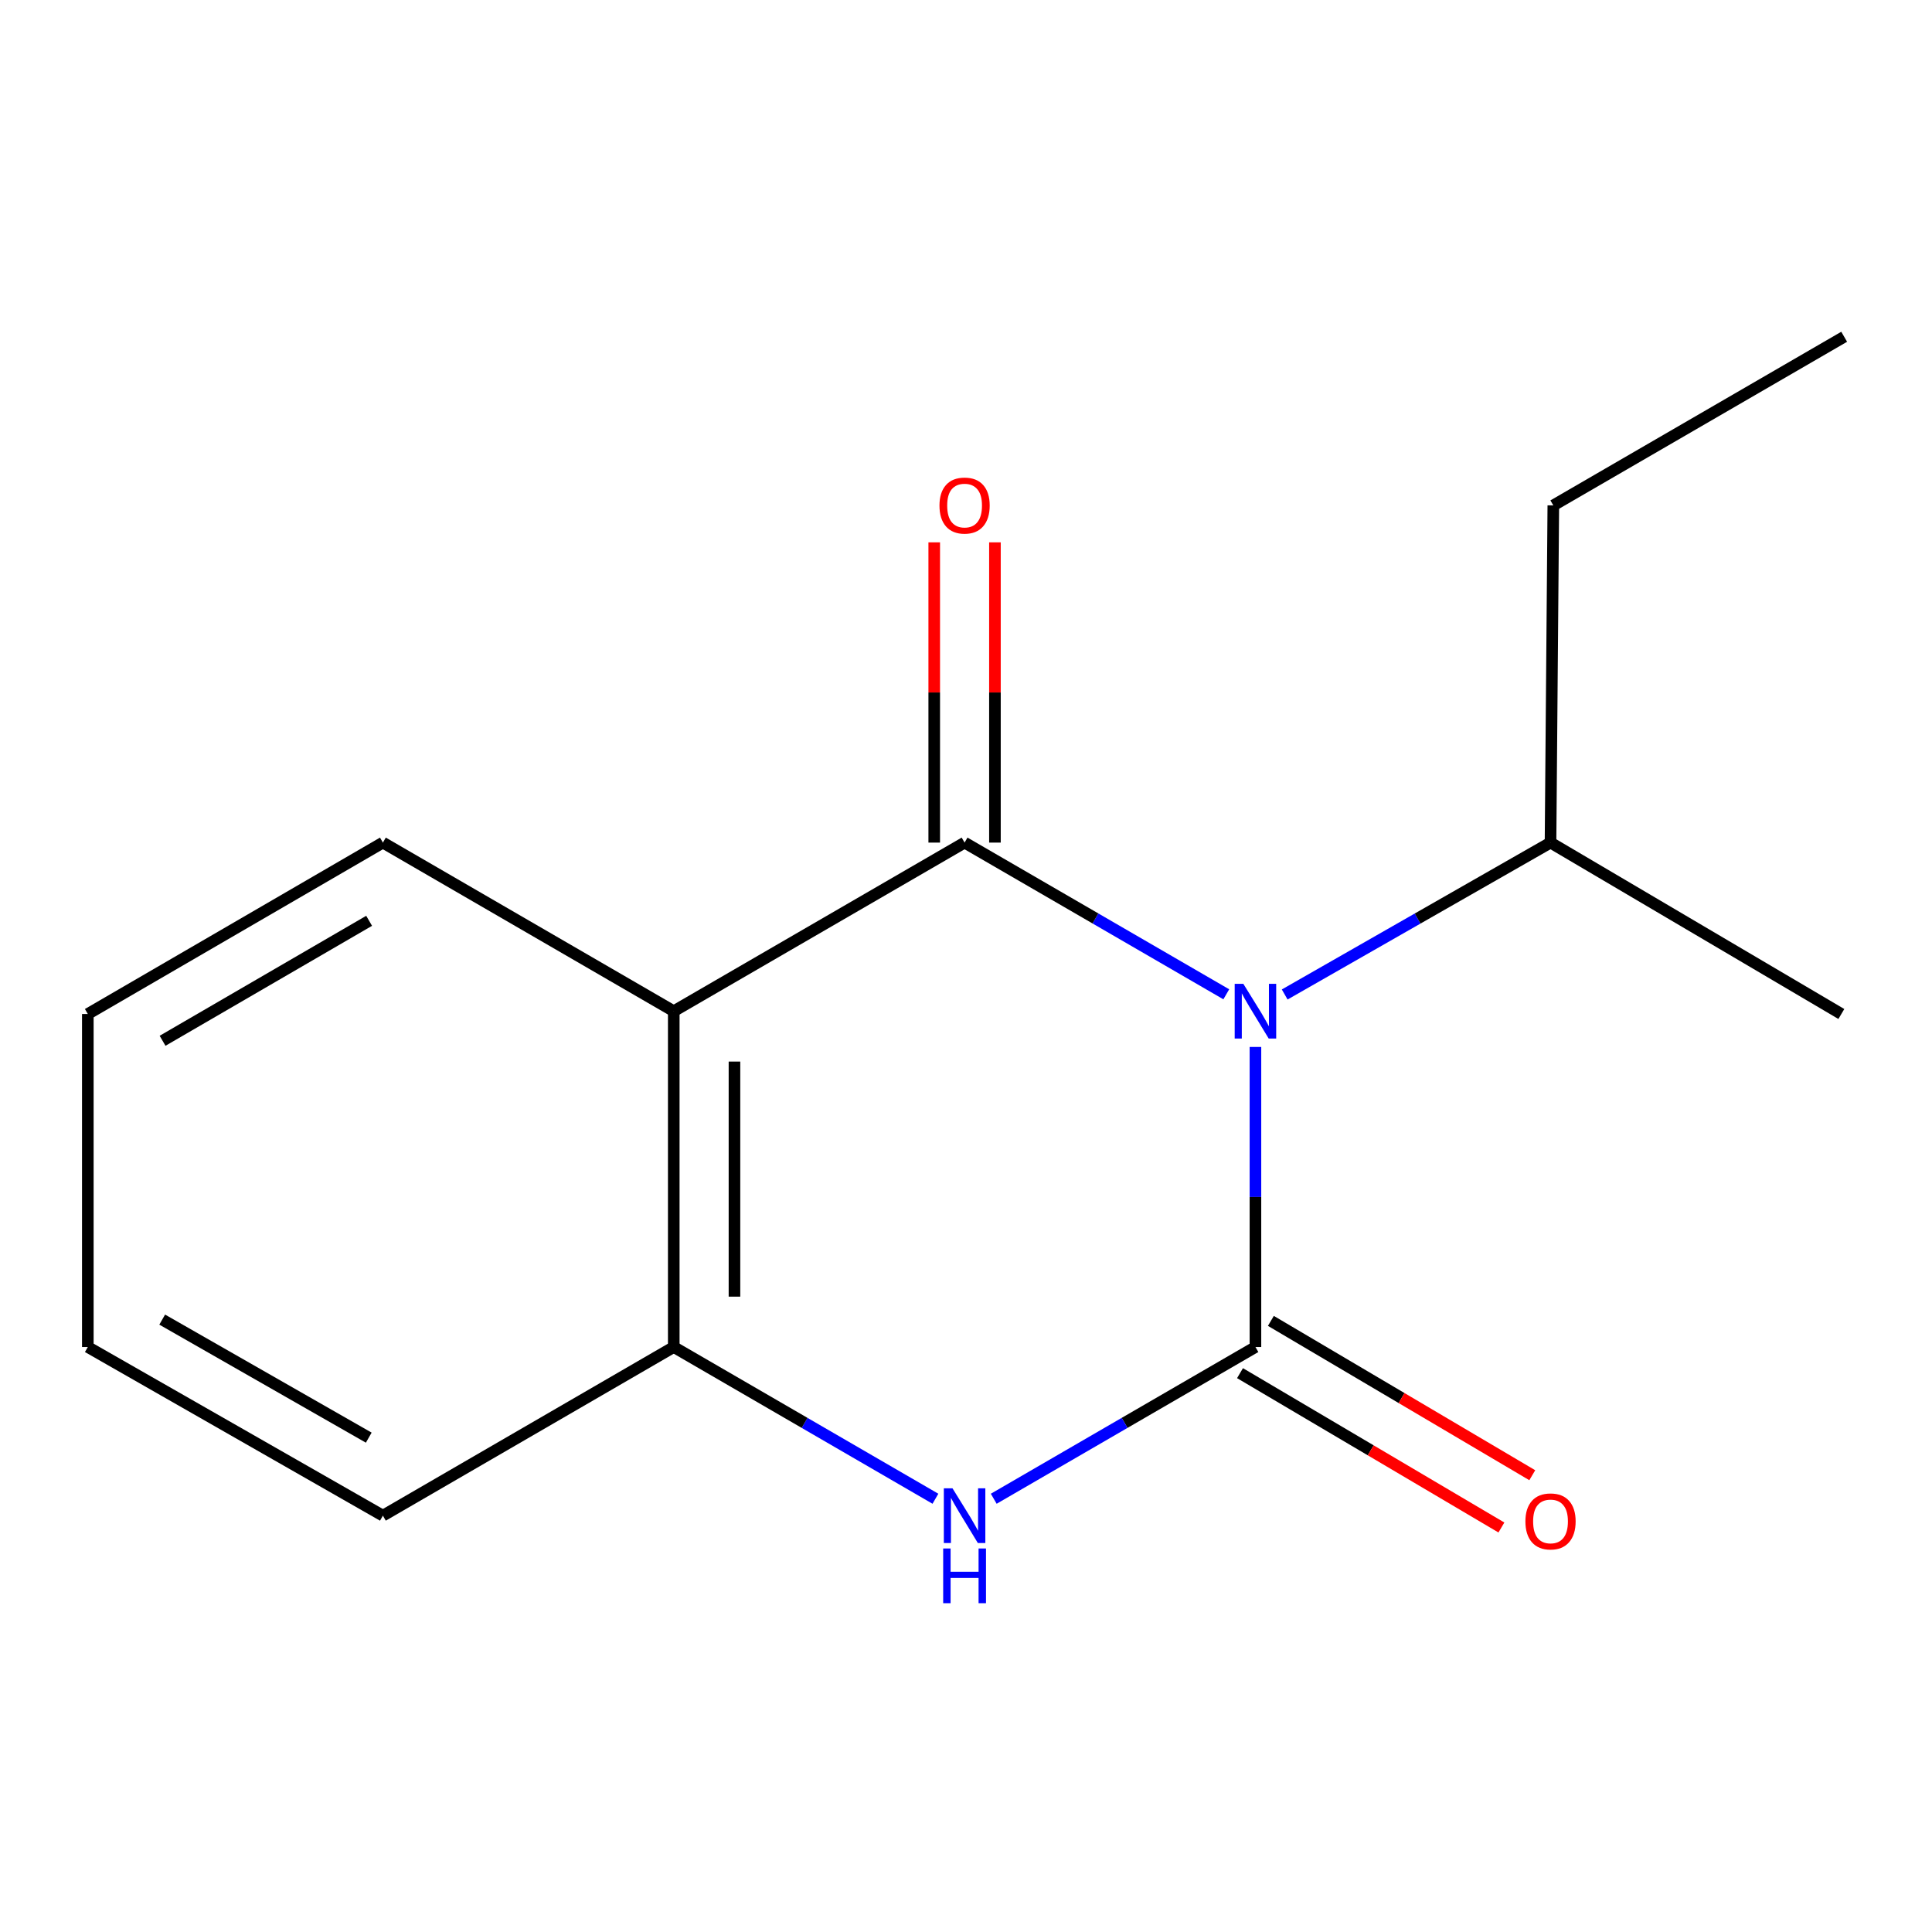 <?xml version='1.0' encoding='iso-8859-1'?>
<svg version='1.1' baseProfile='full'
              xmlns='http://www.w3.org/2000/svg'
                      xmlns:rdkit='http://www.rdkit.org/xml'
                      xmlns:xlink='http://www.w3.org/1999/xlink'
                  xml:space='preserve'
width='1000px' height='1000px' viewBox='0 0 1000 1000'>
<!-- END OF HEADER -->
<rect style='opacity:1.0;fill:#FFFFFF;stroke:none' width='1000' height='1000' x='0' y='0'> </rect>
<path class='bond-0' d='M 649.816,541.901 L 649.816,619.558' style='fill:none;fill-rule:evenodd;stroke:#0000FF;stroke-width:6px;stroke-linecap:butt;stroke-linejoin:miter;stroke-opacity:1' />
<path class='bond-0' d='M 649.816,619.558 L 649.816,697.215' style='fill:none;fill-rule:evenodd;stroke:#000000;stroke-width:6px;stroke-linecap:butt;stroke-linejoin:miter;stroke-opacity:1' />
<path class='bond-1' d='M 634.726,514.648 L 566.996,475.388' style='fill:none;fill-rule:evenodd;stroke:#0000FF;stroke-width:6px;stroke-linecap:butt;stroke-linejoin:miter;stroke-opacity:1' />
<path class='bond-1' d='M 566.996,475.388 L 499.267,436.128' style='fill:none;fill-rule:evenodd;stroke:#000000;stroke-width:6px;stroke-linecap:butt;stroke-linejoin:miter;stroke-opacity:1' />
<path class='bond-7' d='M 664.954,514.746 L 733.75,475.437' style='fill:none;fill-rule:evenodd;stroke:#0000FF;stroke-width:6px;stroke-linecap:butt;stroke-linejoin:miter;stroke-opacity:1' />
<path class='bond-7' d='M 733.75,475.437 L 802.547,436.128' style='fill:none;fill-rule:evenodd;stroke:#000000;stroke-width:6px;stroke-linecap:butt;stroke-linejoin:miter;stroke-opacity:1' />
<path class='bond-3' d='M 649.816,697.215 L 582.087,736.483' style='fill:none;fill-rule:evenodd;stroke:#000000;stroke-width:6px;stroke-linecap:butt;stroke-linejoin:miter;stroke-opacity:1' />
<path class='bond-3' d='M 582.087,736.483 L 514.357,775.751' style='fill:none;fill-rule:evenodd;stroke:#0000FF;stroke-width:6px;stroke-linecap:butt;stroke-linejoin:miter;stroke-opacity:1' />
<path class='bond-5' d='M 641.828,710.744 L 709.476,750.688' style='fill:none;fill-rule:evenodd;stroke:#000000;stroke-width:6px;stroke-linecap:butt;stroke-linejoin:miter;stroke-opacity:1' />
<path class='bond-5' d='M 709.476,750.688 L 777.125,790.632' style='fill:none;fill-rule:evenodd;stroke:#FF0000;stroke-width:6px;stroke-linecap:butt;stroke-linejoin:miter;stroke-opacity:1' />
<path class='bond-5' d='M 657.804,683.686 L 725.453,723.63' style='fill:none;fill-rule:evenodd;stroke:#000000;stroke-width:6px;stroke-linecap:butt;stroke-linejoin:miter;stroke-opacity:1' />
<path class='bond-5' d='M 725.453,723.63 L 793.101,763.574' style='fill:none;fill-rule:evenodd;stroke:#FF0000;stroke-width:6px;stroke-linecap:butt;stroke-linejoin:miter;stroke-opacity:1' />
<path class='bond-2' d='M 499.267,436.128 L 348.735,523.395' style='fill:none;fill-rule:evenodd;stroke:#000000;stroke-width:6px;stroke-linecap:butt;stroke-linejoin:miter;stroke-opacity:1' />
<path class='bond-6' d='M 514.978,436.128 L 514.978,358.422' style='fill:none;fill-rule:evenodd;stroke:#000000;stroke-width:6px;stroke-linecap:butt;stroke-linejoin:miter;stroke-opacity:1' />
<path class='bond-6' d='M 514.978,358.422 L 514.978,280.716' style='fill:none;fill-rule:evenodd;stroke:#FF0000;stroke-width:6px;stroke-linecap:butt;stroke-linejoin:miter;stroke-opacity:1' />
<path class='bond-6' d='M 483.556,436.128 L 483.556,358.422' style='fill:none;fill-rule:evenodd;stroke:#000000;stroke-width:6px;stroke-linecap:butt;stroke-linejoin:miter;stroke-opacity:1' />
<path class='bond-6' d='M 483.556,358.422 L 483.556,280.716' style='fill:none;fill-rule:evenodd;stroke:#FF0000;stroke-width:6px;stroke-linecap:butt;stroke-linejoin:miter;stroke-opacity:1' />
<path class='bond-4' d='M 348.735,523.395 L 348.735,697.215' style='fill:none;fill-rule:evenodd;stroke:#000000;stroke-width:6px;stroke-linecap:butt;stroke-linejoin:miter;stroke-opacity:1' />
<path class='bond-4' d='M 380.158,549.468 L 380.158,671.142' style='fill:none;fill-rule:evenodd;stroke:#000000;stroke-width:6px;stroke-linecap:butt;stroke-linejoin:miter;stroke-opacity:1' />
<path class='bond-8' d='M 348.735,523.395 L 198.186,436.128' style='fill:none;fill-rule:evenodd;stroke:#000000;stroke-width:6px;stroke-linecap:butt;stroke-linejoin:miter;stroke-opacity:1' />
<path class='bond-15' d='M 484.177,775.75 L 416.456,736.482' style='fill:none;fill-rule:evenodd;stroke:#0000FF;stroke-width:6px;stroke-linecap:butt;stroke-linejoin:miter;stroke-opacity:1' />
<path class='bond-15' d='M 416.456,736.482 L 348.735,697.215' style='fill:none;fill-rule:evenodd;stroke:#000000;stroke-width:6px;stroke-linecap:butt;stroke-linejoin:miter;stroke-opacity:1' />
<path class='bond-9' d='M 348.735,697.215 L 198.186,784.5' style='fill:none;fill-rule:evenodd;stroke:#000000;stroke-width:6px;stroke-linecap:butt;stroke-linejoin:miter;stroke-opacity:1' />
<path class='bond-10' d='M 802.547,436.128 L 803.996,261.593' style='fill:none;fill-rule:evenodd;stroke:#000000;stroke-width:6px;stroke-linecap:butt;stroke-linejoin:miter;stroke-opacity:1' />
<path class='bond-11' d='M 802.547,436.128 L 953.079,524.844' style='fill:none;fill-rule:evenodd;stroke:#000000;stroke-width:6px;stroke-linecap:butt;stroke-linejoin:miter;stroke-opacity:1' />
<path class='bond-12' d='M 198.186,436.128 L 45.455,524.844' style='fill:none;fill-rule:evenodd;stroke:#000000;stroke-width:6px;stroke-linecap:butt;stroke-linejoin:miter;stroke-opacity:1' />
<path class='bond-12' d='M 191.059,476.607 L 84.147,538.708' style='fill:none;fill-rule:evenodd;stroke:#000000;stroke-width:6px;stroke-linecap:butt;stroke-linejoin:miter;stroke-opacity:1' />
<path class='bond-16' d='M 198.186,784.5 L 45.455,697.215' style='fill:none;fill-rule:evenodd;stroke:#000000;stroke-width:6px;stroke-linecap:butt;stroke-linejoin:miter;stroke-opacity:1' />
<path class='bond-16' d='M 190.867,744.125 L 83.956,683.026' style='fill:none;fill-rule:evenodd;stroke:#000000;stroke-width:6px;stroke-linecap:butt;stroke-linejoin:miter;stroke-opacity:1' />
<path class='bond-14' d='M 803.996,261.593 L 954.545,174.308' style='fill:none;fill-rule:evenodd;stroke:#000000;stroke-width:6px;stroke-linecap:butt;stroke-linejoin:miter;stroke-opacity:1' />
<path class='bond-13' d='M 45.455,524.844 L 45.455,697.215' style='fill:none;fill-rule:evenodd;stroke:#000000;stroke-width:6px;stroke-linecap:butt;stroke-linejoin:miter;stroke-opacity:1' />
<path  class='atom-0' d='M 643.556 509.235
L 652.836 524.235
Q 653.756 525.715, 655.236 528.395
Q 656.716 531.075, 656.796 531.235
L 656.796 509.235
L 660.556 509.235
L 660.556 537.555
L 656.676 537.555
L 646.716 521.155
Q 645.556 519.235, 644.316 517.035
Q 643.116 514.835, 642.756 514.155
L 642.756 537.555
L 639.076 537.555
L 639.076 509.235
L 643.556 509.235
' fill='#0000FF'/>
<path  class='atom-4' d='M 493.007 770.34
L 502.287 785.34
Q 503.207 786.82, 504.687 789.5
Q 506.167 792.18, 506.247 792.34
L 506.247 770.34
L 510.007 770.34
L 510.007 798.66
L 506.127 798.66
L 496.167 782.26
Q 495.007 780.34, 493.767 778.14
Q 492.567 775.94, 492.207 775.26
L 492.207 798.66
L 488.527 798.66
L 488.527 770.34
L 493.007 770.34
' fill='#0000FF'/>
<path  class='atom-4' d='M 488.187 801.492
L 492.027 801.492
L 492.027 813.532
L 506.507 813.532
L 506.507 801.492
L 510.347 801.492
L 510.347 829.812
L 506.507 829.812
L 506.507 816.732
L 492.027 816.732
L 492.027 829.812
L 488.187 829.812
L 488.187 801.492
' fill='#0000FF'/>
<path  class='atom-6' d='M 789.547 787.478
Q 789.547 780.678, 792.907 776.878
Q 796.267 773.078, 802.547 773.078
Q 808.827 773.078, 812.187 776.878
Q 815.547 780.678, 815.547 787.478
Q 815.547 794.358, 812.147 798.278
Q 808.747 802.158, 802.547 802.158
Q 796.307 802.158, 792.907 798.278
Q 789.547 794.398, 789.547 787.478
M 802.547 798.958
Q 806.867 798.958, 809.187 796.078
Q 811.547 793.158, 811.547 787.478
Q 811.547 781.918, 809.187 779.118
Q 806.867 776.278, 802.547 776.278
Q 798.227 776.278, 795.867 779.078
Q 793.547 781.878, 793.547 787.478
Q 793.547 793.198, 795.867 796.078
Q 798.227 798.958, 802.547 798.958
' fill='#FF0000'/>
<path  class='atom-7' d='M 486.267 261.673
Q 486.267 254.873, 489.627 251.073
Q 492.987 247.273, 499.267 247.273
Q 505.547 247.273, 508.907 251.073
Q 512.267 254.873, 512.267 261.673
Q 512.267 268.553, 508.867 272.473
Q 505.467 276.353, 499.267 276.353
Q 493.027 276.353, 489.627 272.473
Q 486.267 268.593, 486.267 261.673
M 499.267 273.153
Q 503.587 273.153, 505.907 270.273
Q 508.267 267.353, 508.267 261.673
Q 508.267 256.113, 505.907 253.313
Q 503.587 250.473, 499.267 250.473
Q 494.947 250.473, 492.587 253.273
Q 490.267 256.073, 490.267 261.673
Q 490.267 267.393, 492.587 270.273
Q 494.947 273.153, 499.267 273.153
' fill='#FF0000'/>
</svg>
